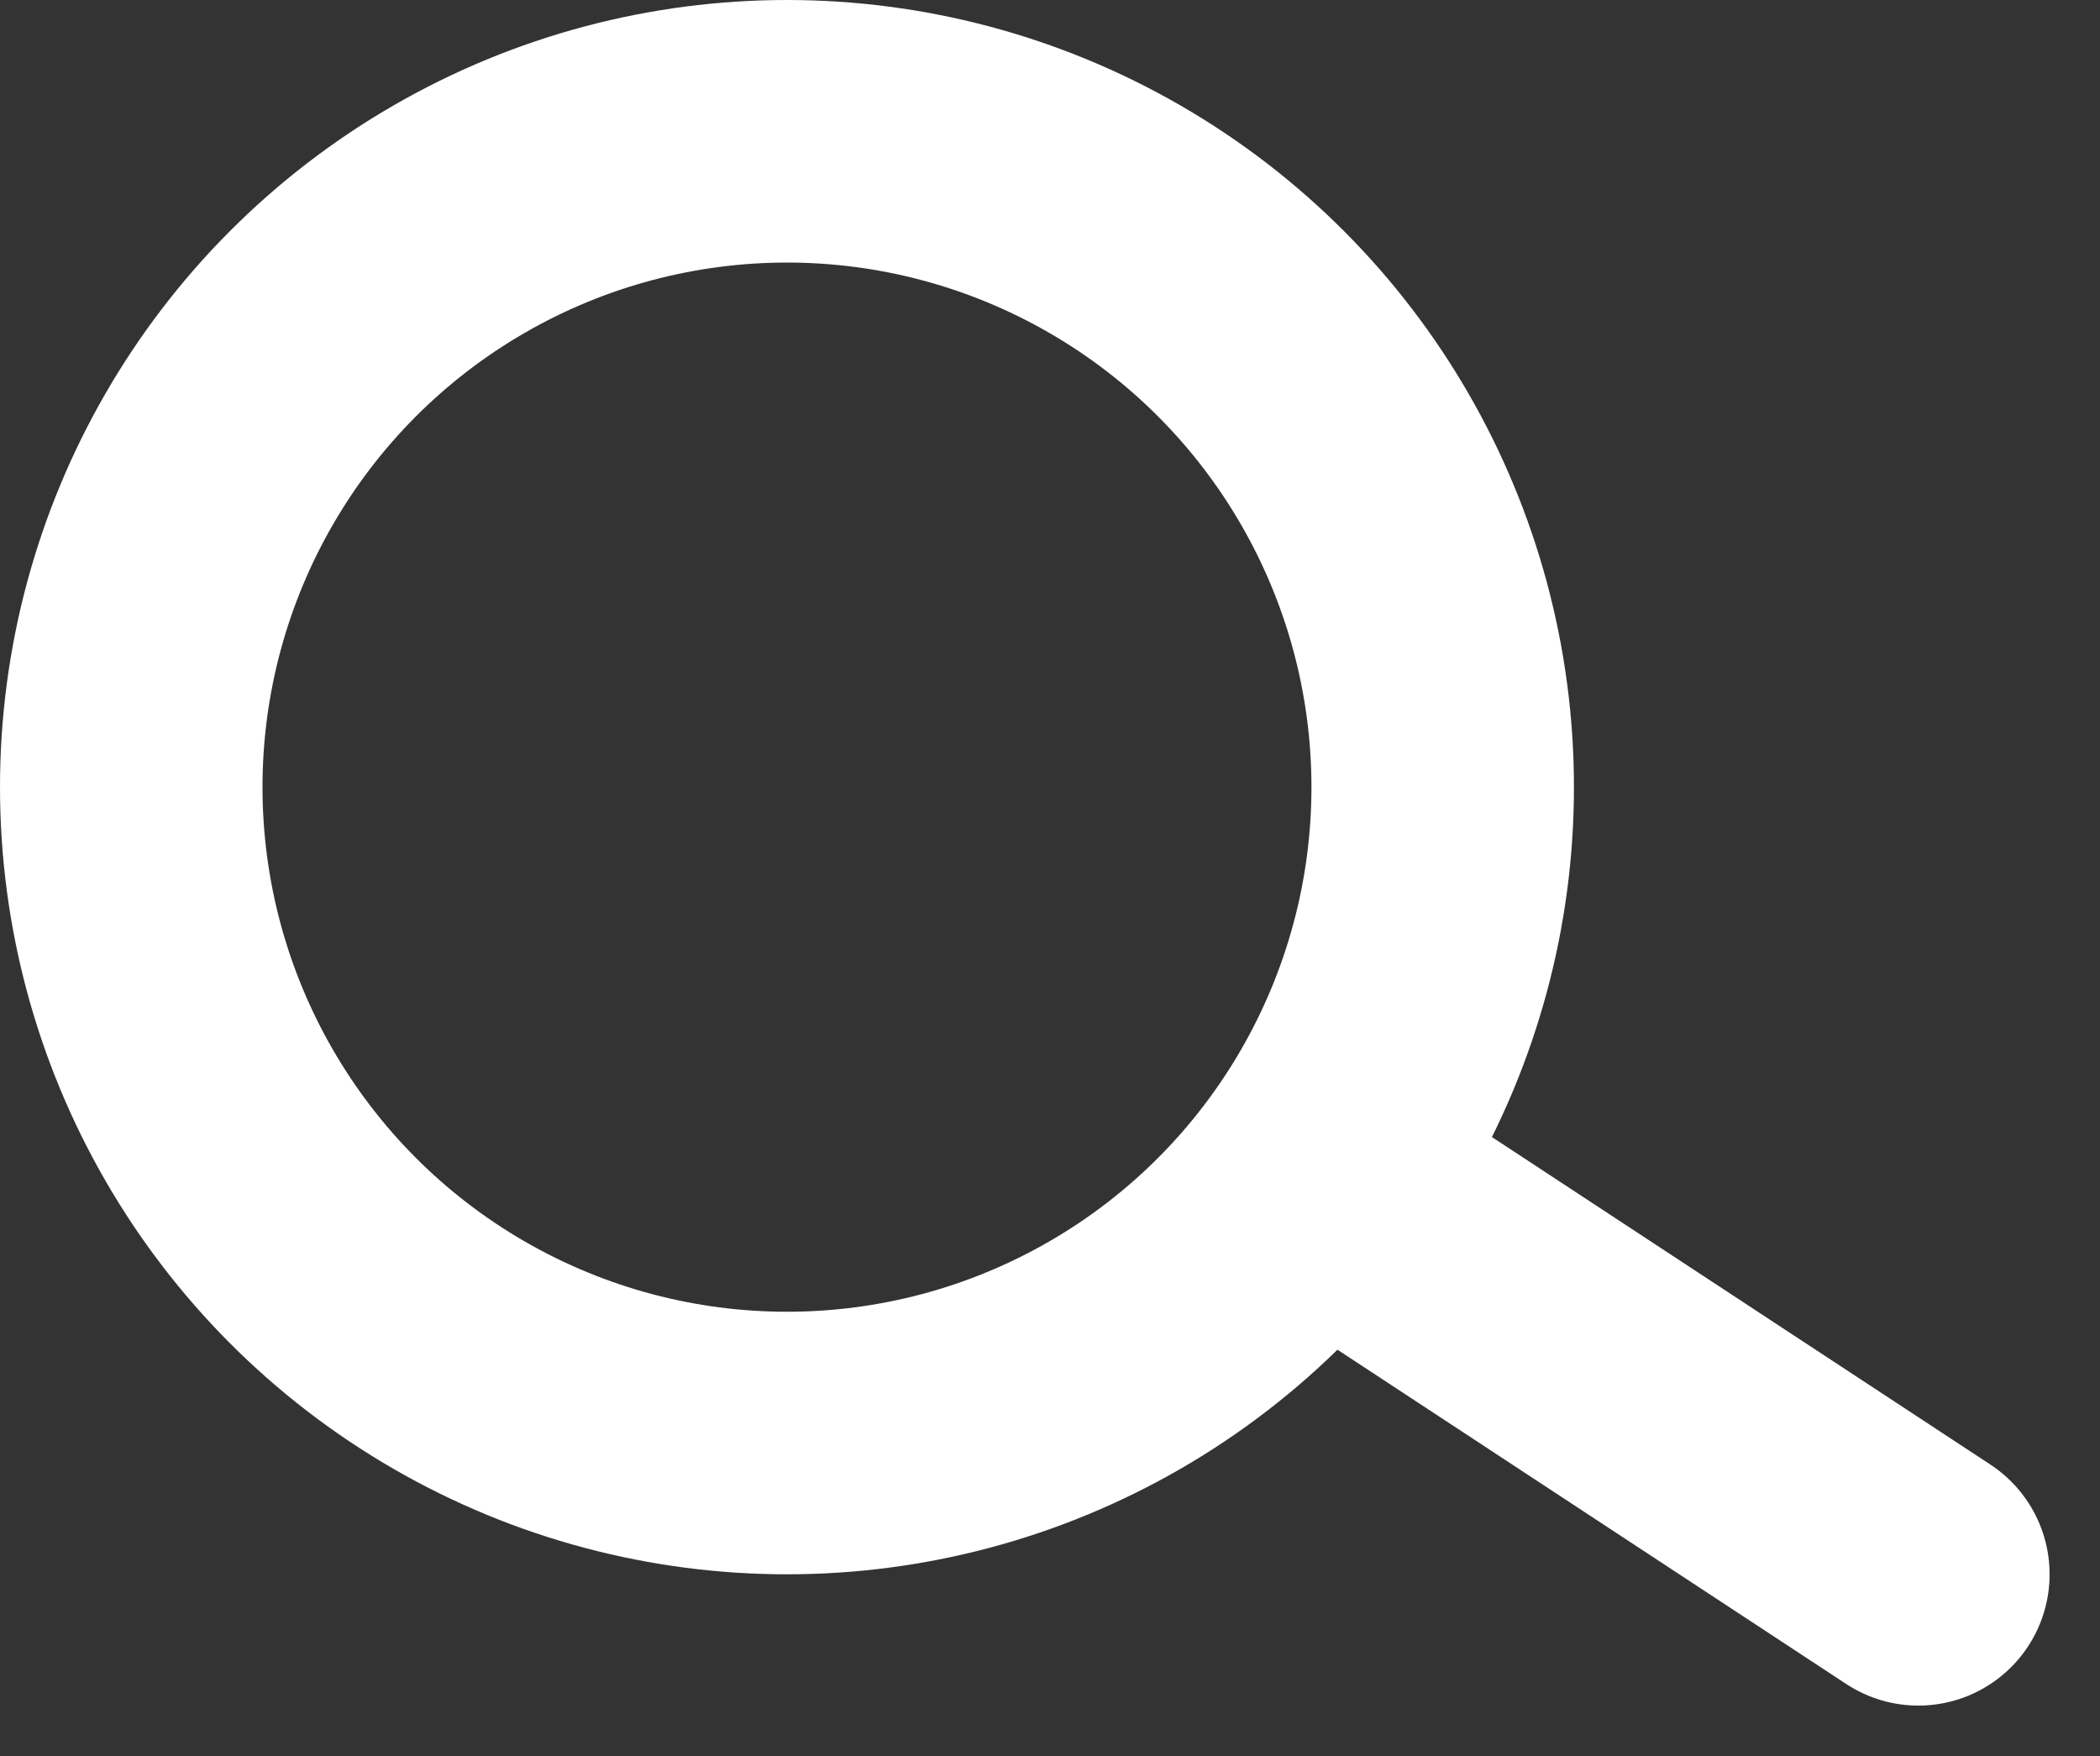 <svg xmlns="http://www.w3.org/2000/svg" width="16" height="13.377" viewBox="0 0 16 13.377">
  <rect x="0" y="0" width="16" height="13.377" fill="#333333" stroke="none"/>
  <g id="Lupa" transform="translate(0)">
    <g id="Ellipse_1" data-name="Ellipse 1" transform="translate(0 0)" fill="none" stroke="#fff" stroke-width="2">
      <ellipse cx="5.996" cy="5.996" rx="5.996" ry="5.996" stroke="none"/>
      <ellipse cx="5.996" cy="5.996" rx="4.996" ry="4.996" fill="none"/>
    </g>
    <line id="Line_1" data-name="Line 1" x2="4.107" y2="2.698" transform="translate(10.509 9.294)" fill="none" stroke="#fff" stroke-linecap="round" stroke-width="2"/>
  </g>
</svg>
